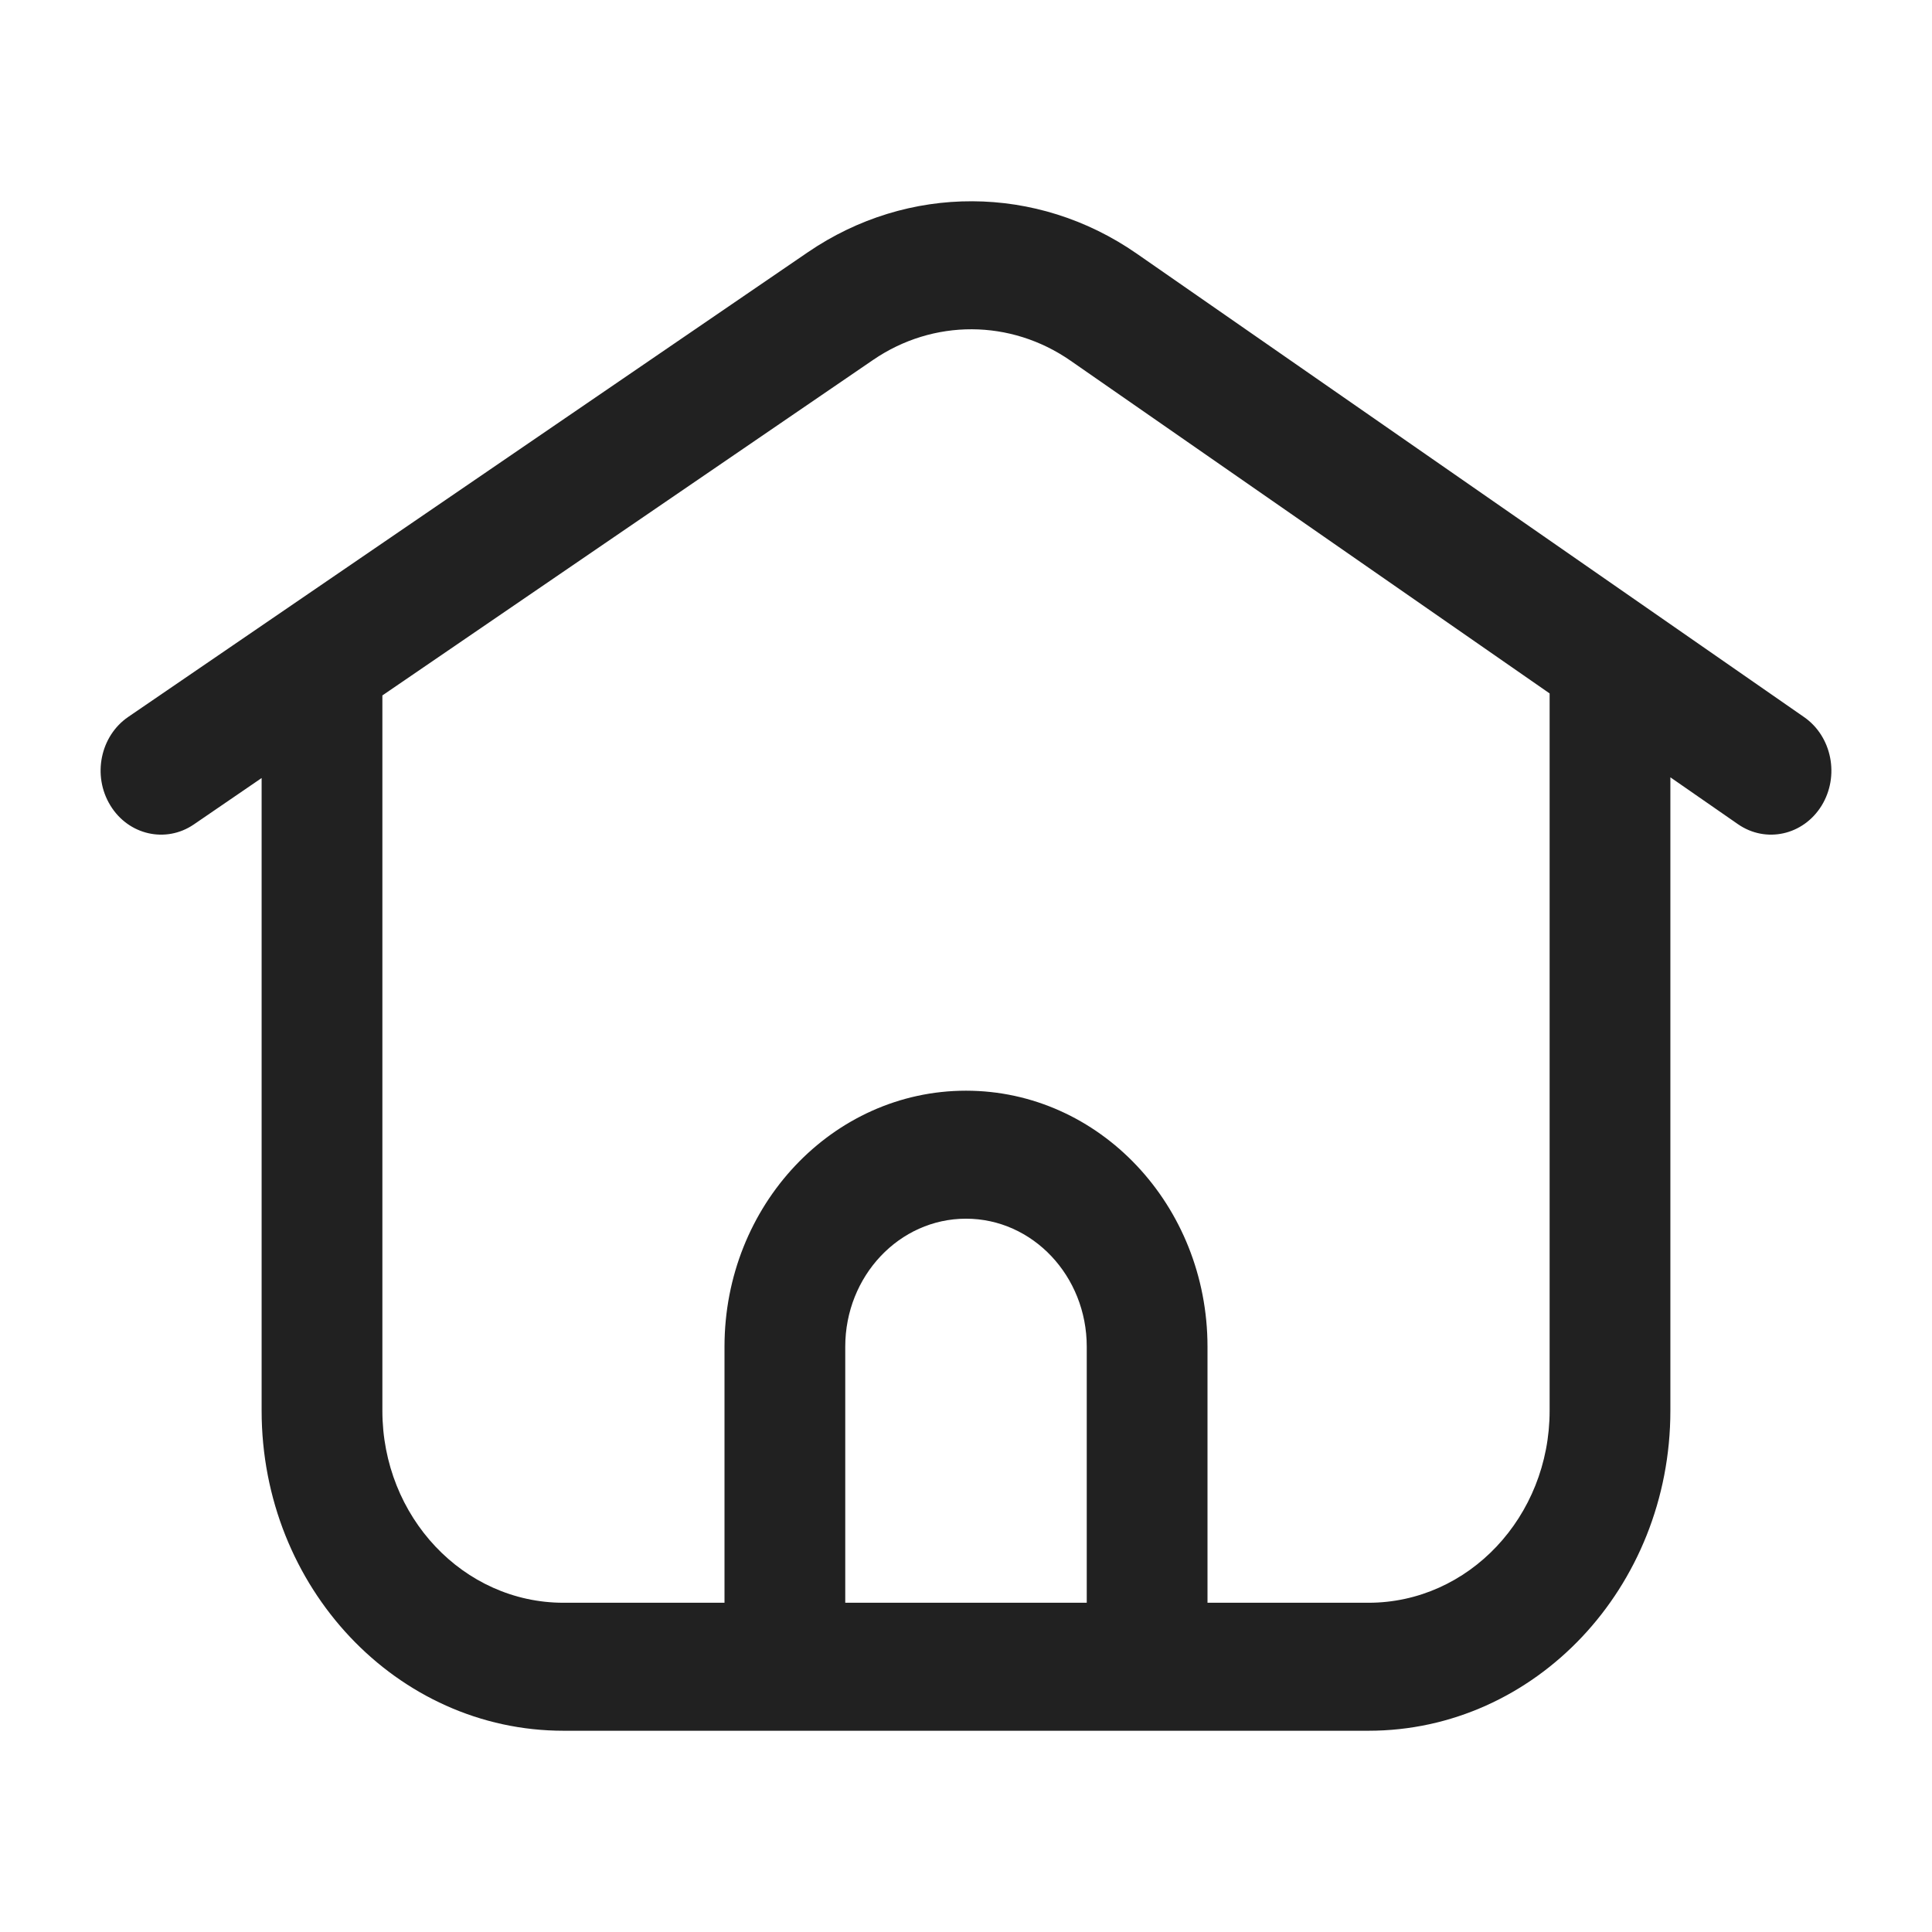 <svg xmlns:xlink="http://www.w3.org/1999/xlink" width="24" height="24" viewBox="0 0 24 24" fill="none" xmlns="http://www.w3.org/2000/svg"><path fill-rule="evenodd" clip-rule="evenodd" d="M10.033 3.135C11.278 2.283 12.88 2.289 14.12 3.15L22.411 8.908C22.758 9.149 22.854 9.642 22.628 10.009C22.401 10.376 21.936 10.479 21.589 10.238L20.75 9.656V17.524C20.75 19.72 19.071 21.5 17 21.5H7C4.929 21.5 3.25 19.72 3.25 17.524V9.665L2.407 10.242C2.059 10.479 1.594 10.373 1.37 10.004C1.145 9.635 1.245 9.143 1.594 8.905L10.033 3.135ZM13.298 4.48L19.25 8.614V17.524C19.25 18.842 18.243 19.91 17 19.91H15V16.729C15 14.973 13.657 13.549 12 13.549C10.343 13.549 9 14.973 9 16.729V19.91H7C5.757 19.91 4.75 18.842 4.75 17.524V8.639L10.846 4.471C11.593 3.96 12.554 3.964 13.298 4.48ZM10.5 19.91H13.5V16.729C13.5 15.851 12.828 15.139 12 15.139C11.172 15.139 10.5 15.851 10.5 16.729V19.91Z" fill="#000000" fill-opacity="0.87"></path></svg>